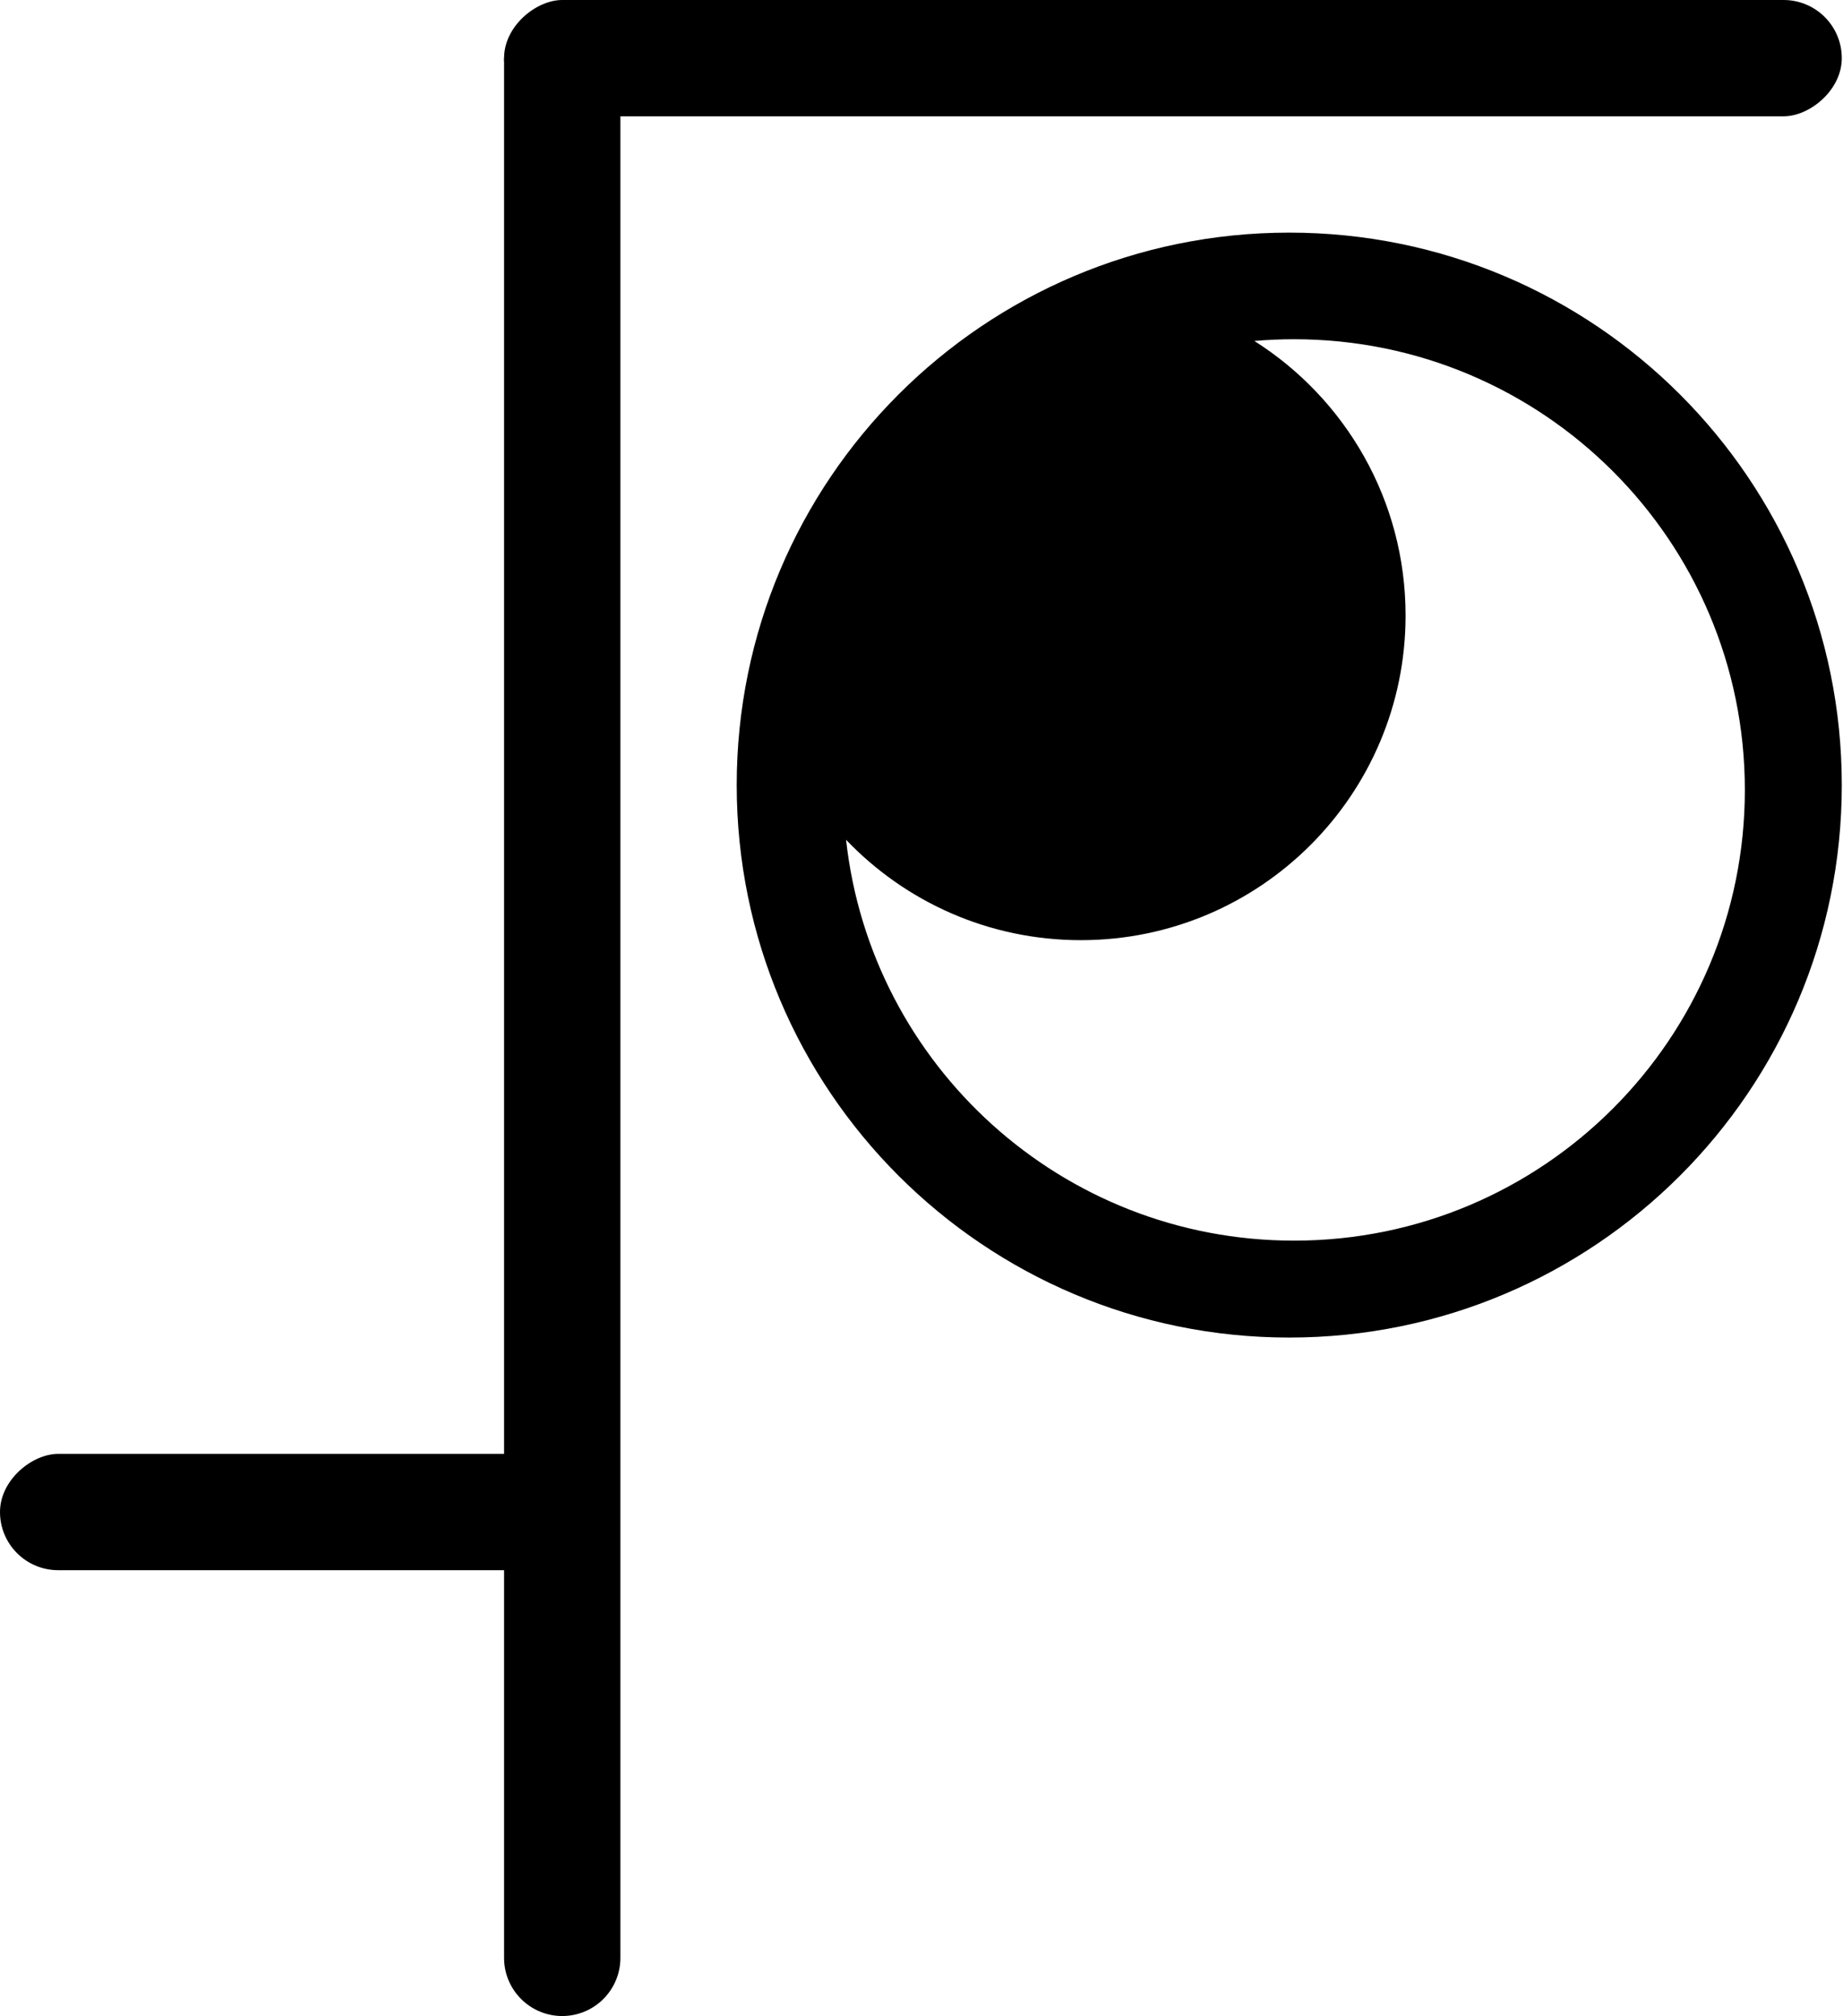 <?xml version="1.0" encoding="UTF-8"?>
<svg width="468px" height="512px" viewBox="0 0 468 512" version="1.1" xmlns="http://www.w3.org/2000/svg" xmlns:xlink="http://www.w3.org/1999/xlink">
    <title>Fedibird</title>
    <g id="All-Fediverse-Symbols" stroke="none" stroke-width="1" fill="none" fill-rule="evenodd">
        <g id="Fedibird" fill="#000000" transform="translate(0, -0)">
            <path d="M128,14.769 L142.538,14.769 C150.823,14.769 157.538,21.485 157.538,29.769 L157.538,497.231 C157.538,505.388 150.926,512 142.769,512 C134.612,512 128,505.388 128,497.231 L128,14.769 L128,14.769 Z" id="Rectangle"></path>
            <rect id="Rectangle-Copy-6" transform="translate(71.385, 384) rotate(-90) translate(-71.385, -384) " x="56.615" y="312.615" width="29.538" height="142.769" rx="14.769"></rect>
            <rect id="Rectangle-Copy-2" transform="translate(297.846, 14.769) rotate(-90) translate(-297.846, -14.769) " x="283.077" y="-155.077" width="29.538" height="339.692" rx="14.769"></rect>
            <path d="M327.385,59.077 C404.874,59.077 467.692,121.895 467.692,199.385 C467.692,276.874 404.874,339.692 327.385,339.692 C249.895,339.692 187.077,276.874 187.077,199.385 C187.077,121.895 249.895,59.077 327.385,59.077 Z M328.615,86.154 C325.215,86.154 321.848,86.302 318.525,86.594 C341.602,101.211 356.923,126.97 356.923,156.308 C356.923,201.85 320.004,238.769 274.462,238.769 C251.019,238.769 229.861,228.987 214.847,213.281 C221.149,270.536 269.681,315.077 328.615,315.077 C391.831,315.077 443.077,263.831 443.077,200.615 C443.077,137.4 391.831,86.154 328.615,86.154 Z" id="Oval-3"></path>
        </g>
    </g>
</svg>